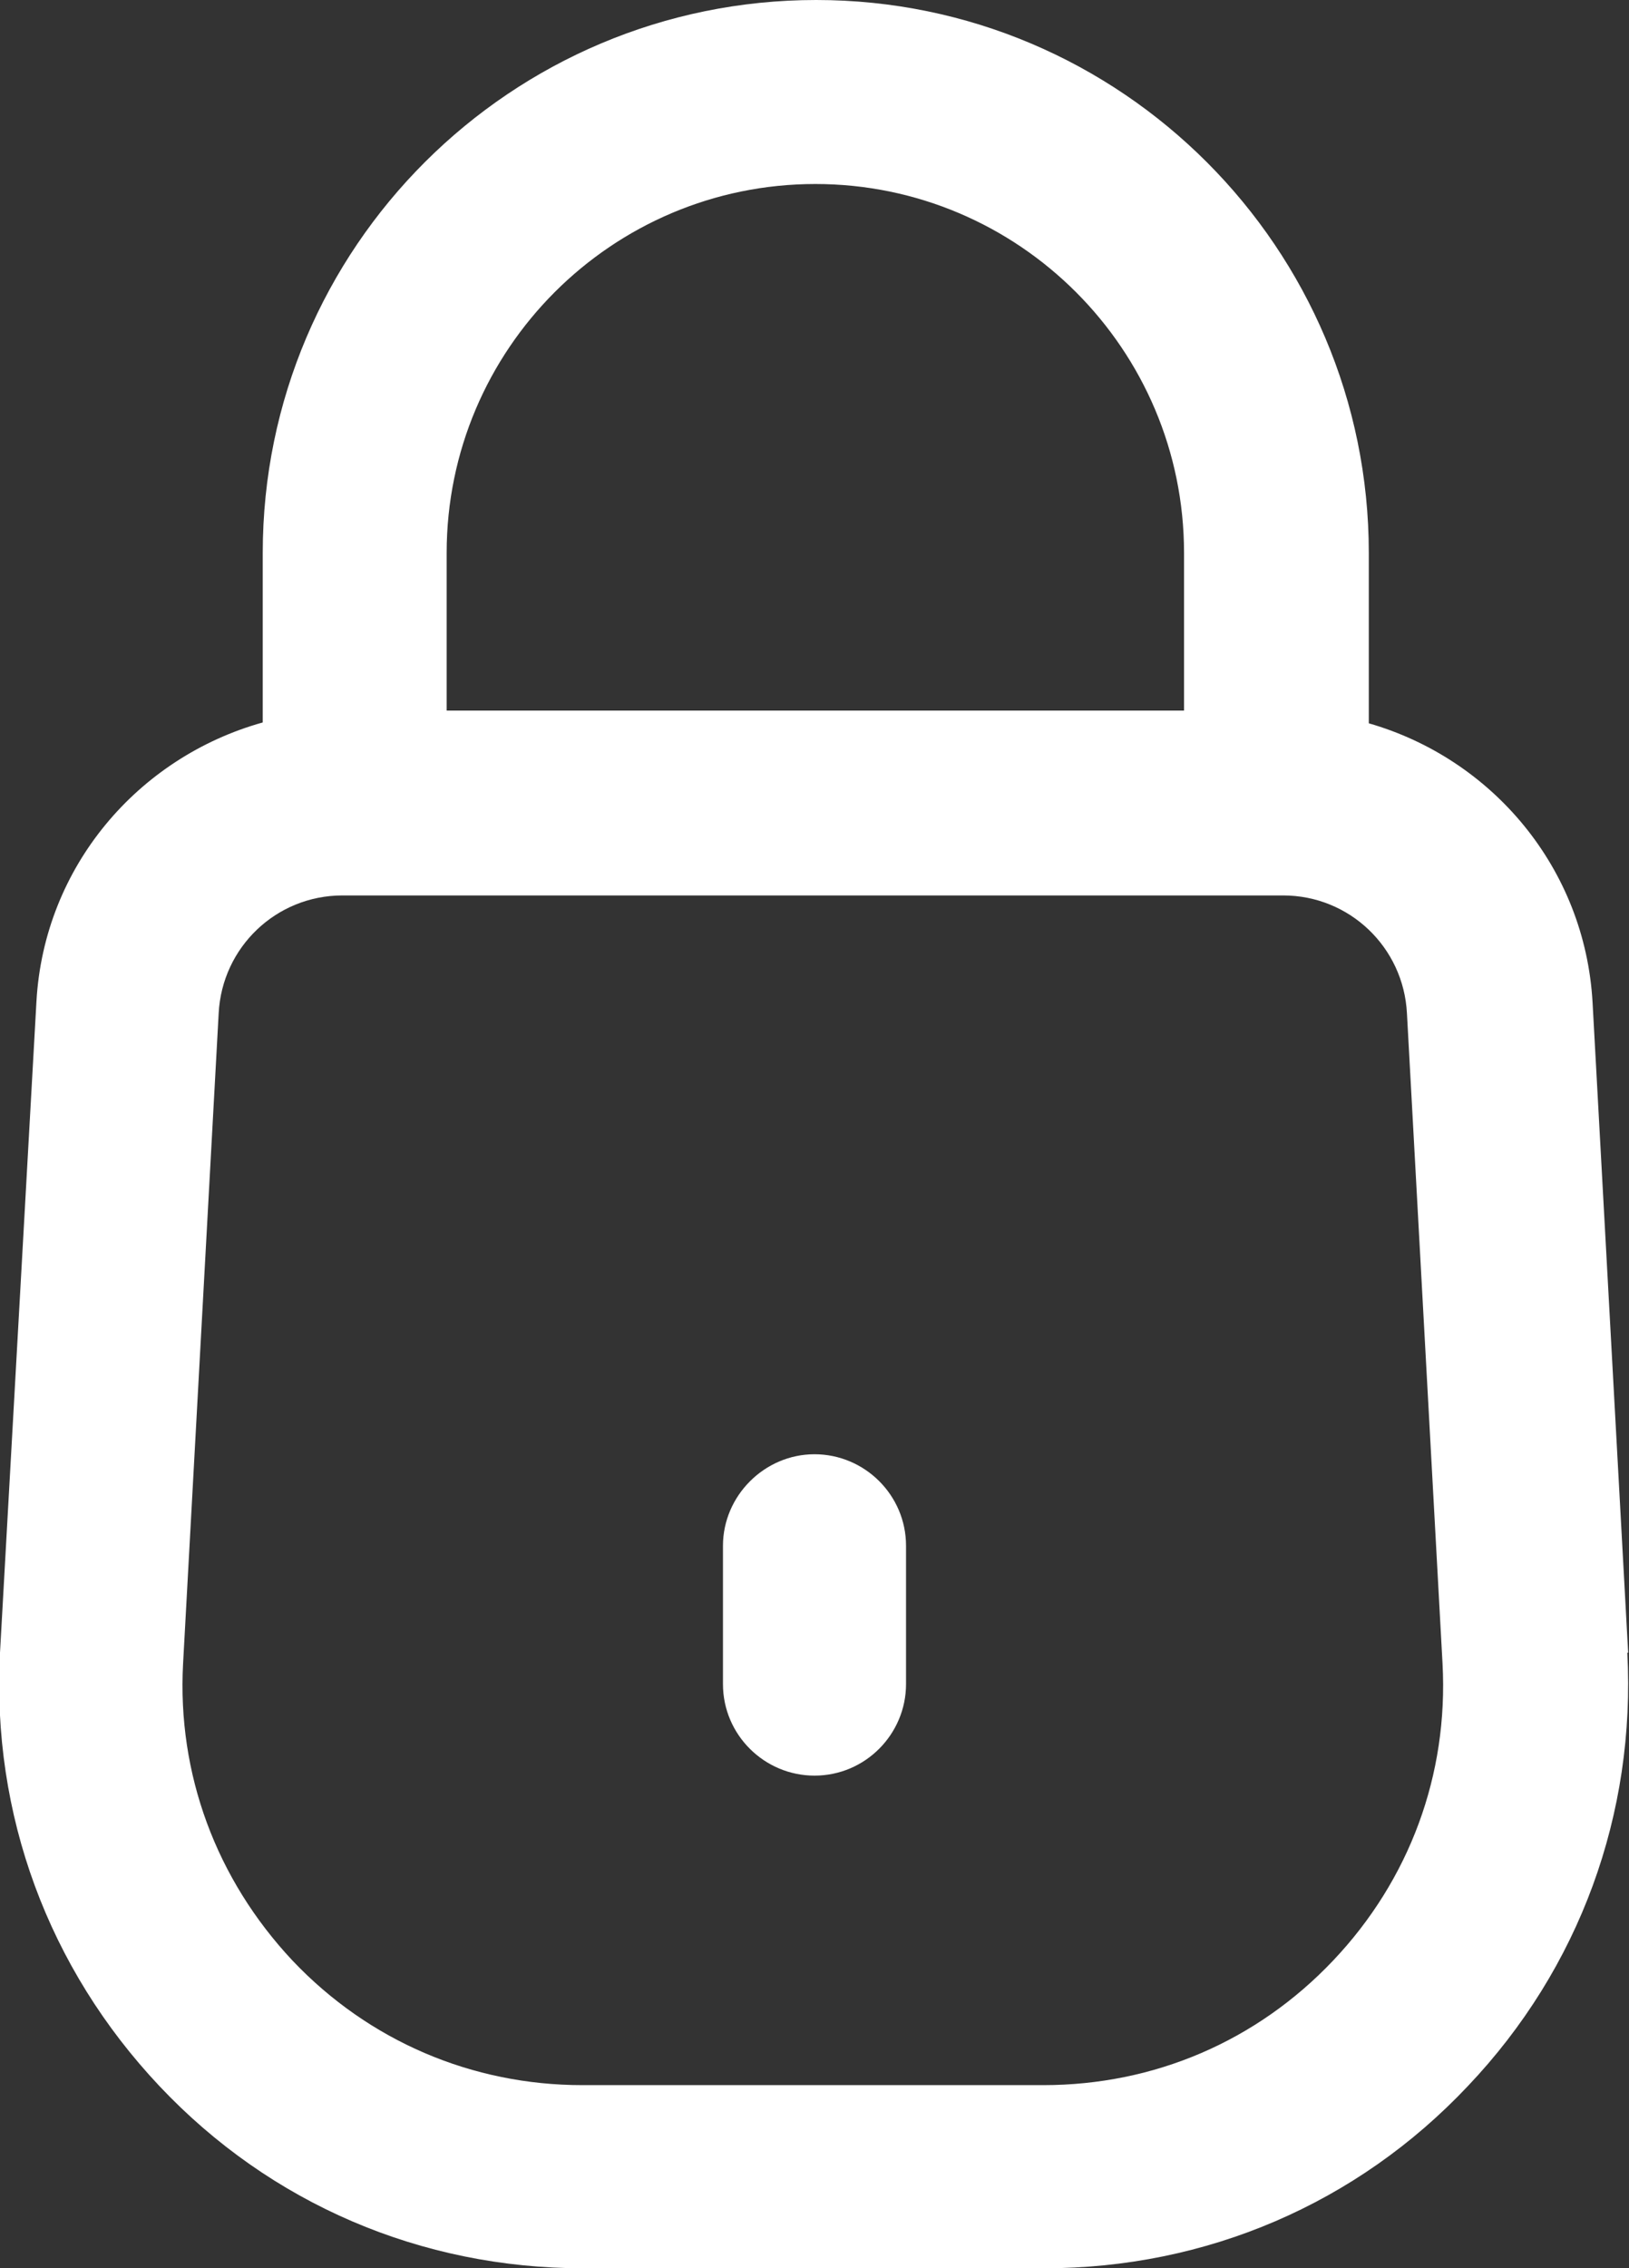 <?xml version="1.0" encoding="UTF-8"?>
<svg id="Layer_2" data-name="Layer 2" xmlns="http://www.w3.org/2000/svg" viewBox="0 0 19.22 26.75">
  <rect x="0" y="0" width="19.22" height="26.75" fill="#333333" stroke="none"/>
  <defs>
    <style>
      .cls-1 {
        fill: #fff;
      }

      .cls-2 {
        fill: none;
      }
    </style>
  </defs>
  <g id="Layer_2-2" data-name="Layer 2">
    <g>
      <path class="cls-2" d="M2.61,11.95l-.42,7.67c-.07,1.3.38,2.54,1.29,3.5.9.95,2.12,1.47,3.42,1.47h5.44c1.31,0,2.52-.52,3.42-1.47.9-.95,1.35-2.19,1.29-3.5l-.42-7.67c-.04-.78-.68-1.39-1.46-1.39H4.07c-.78,0-1.42.61-1.46,1.39ZM8.52,18.22c0-.6.49-1.08,1.08-1.08s1.08.49,1.08,1.08v1.63c0,.6-.49,1.08-1.08,1.08s-1.08-.49-1.08-1.08v-1.63Z"/>
      <path class="cls-2" d="M9.62,2.17c-2.4,0-4.35,1.95-4.35,4.35v1.86h8.69v-1.86c0-2.4-1.95-4.35-4.35-4.35Z"/>
      <path class="cls-1" d="M19.21,19.49l-.42-7.67c-.09-1.58-1.18-2.87-2.64-3.29v-2.01c0-3.59-2.92-6.52-6.52-6.52S3.1,2.92,3.1,6.52v2c-1.47.41-2.58,1.7-2.67,3.29L0,19.49c-.1,1.91.57,3.72,1.88,5.11,1.31,1.39,3.09,2.15,5,2.15h5.44c1.91,0,3.69-.76,5-2.15,1.32-1.39,1.98-3.21,1.88-5.11ZM15.04,10.56h.1c.78,0,1.42.61,1.46,1.39l.42,7.67c.07,1.31-.39,2.55-1.29,3.5-.9.95-2.11,1.47-3.42,1.47h-5.44c-1.3,0-2.52-.52-3.42-1.47-.9-.96-1.36-2.2-1.29-3.5l.42-7.67c.04-.78.68-1.39,1.46-1.39h10.97ZM13.96,8.38H5.27v-1.86c0-2.4,1.95-4.35,4.35-4.35s4.35,1.95,4.35,4.35v1.86Z"/>
      <path class="cls-1" d="M9.61,20.94c.6,0,1.08-.49,1.08-1.08v-1.63c0-.6-.49-1.08-1.08-1.08s-1.08.49-1.08,1.08v1.63c0,.6.49,1.08,1.08,1.08Z"/>
    </g>
  </g>
</svg>